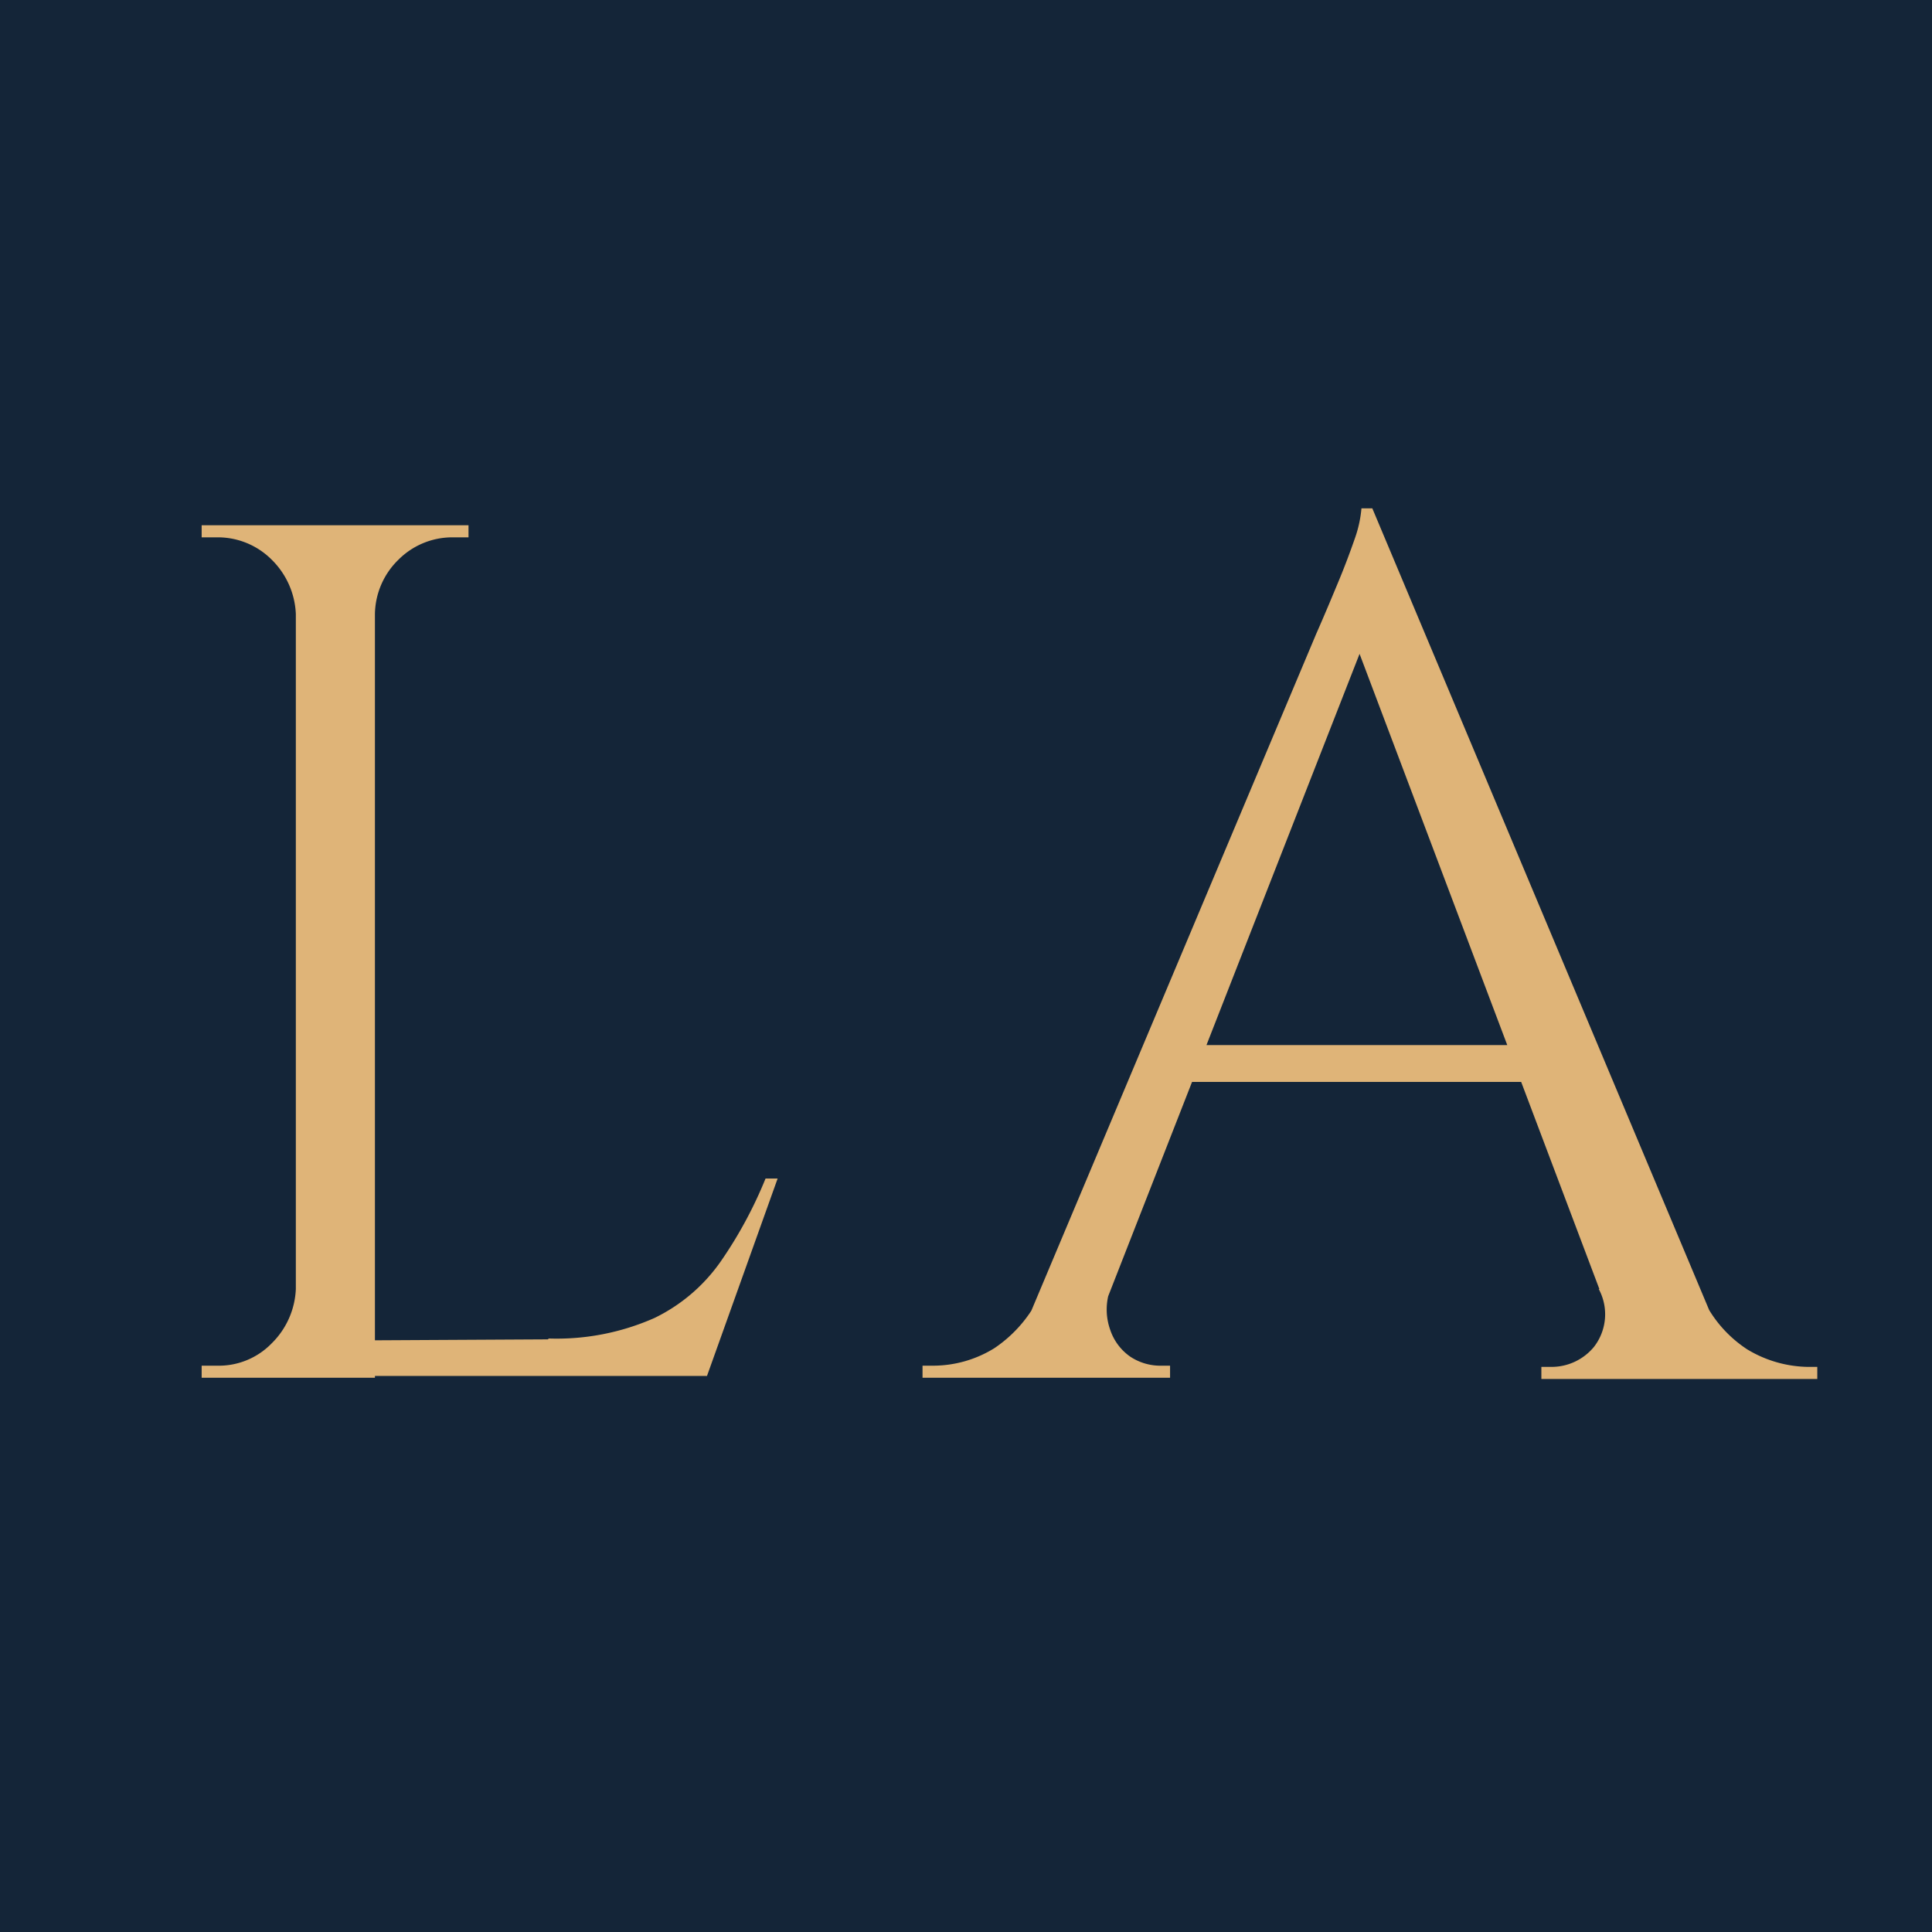 <svg viewBox="0 0 32 32" xmlns="http://www.w3.org/2000/svg" data-sanitized-data-name="Capa 1" data-name="Capa 1" id="Capa_1"><defs><style>.cls-1{fill:#142538;}.cls-2{fill:#dfb478;}</style></defs><title>FAVICON</title><rect height="33.65" width="33.65" y="-0.82" x="-0.82" class="cls-1"></rect><path d="M5,10.17H4.9a1.34,1.34,0,0,0-.4-.9,1.26,1.26,0,0,0-.9-.37H3.34V8.7H5ZM5,21.35v1.47H3.34v-.2H3.6a1.22,1.22,0,0,0,.9-.37,1.34,1.34,0,0,0,.4-.9ZM6.21,8.7V22.82H4.9V8.7Zm-.06,1.47V8.7H7.76v.2H7.5a1.26,1.26,0,0,0-.9.37,1.28,1.28,0,0,0-.39.9Zm5.5,12v.62H6.15V22.2Zm1.23-2.65-1.17,3.27H8.37l.72-.62a4,4,0,0,0,1.75-.34,2.86,2.86,0,0,0,1.1-.94,7.11,7.11,0,0,0,.74-1.37Z" class="cls-2"></path><path d="M18.39,21.35a1,1,0,0,0,0,.68.88.88,0,0,0,.33.44.9.9,0,0,0,.48.15h.18v.2H15.28v-.2h.19a1.93,1.93,0,0,0,1-.29,2.19,2.19,0,0,0,.81-1ZM22.73,8.42l.18,1.41L17.85,22.76H16.64L21.8,10.5c.15-.34.27-.63.37-.87s.19-.48.27-.71a2,2,0,0,0,.11-.5Zm2.84,8.89v.61H19.26v-.61ZM22.73,8.42l6,14.28H27L22.33,10.33Zm3.75,12.93h1.66a2.05,2.05,0,0,0,.8,1,2,2,0,0,0,1,.29h.16v.2H25.53v-.2h.18a.91.91,0,0,0,.69-.33A.88.88,0,0,0,26.48,21.35Z" class="cls-2"></path></svg>